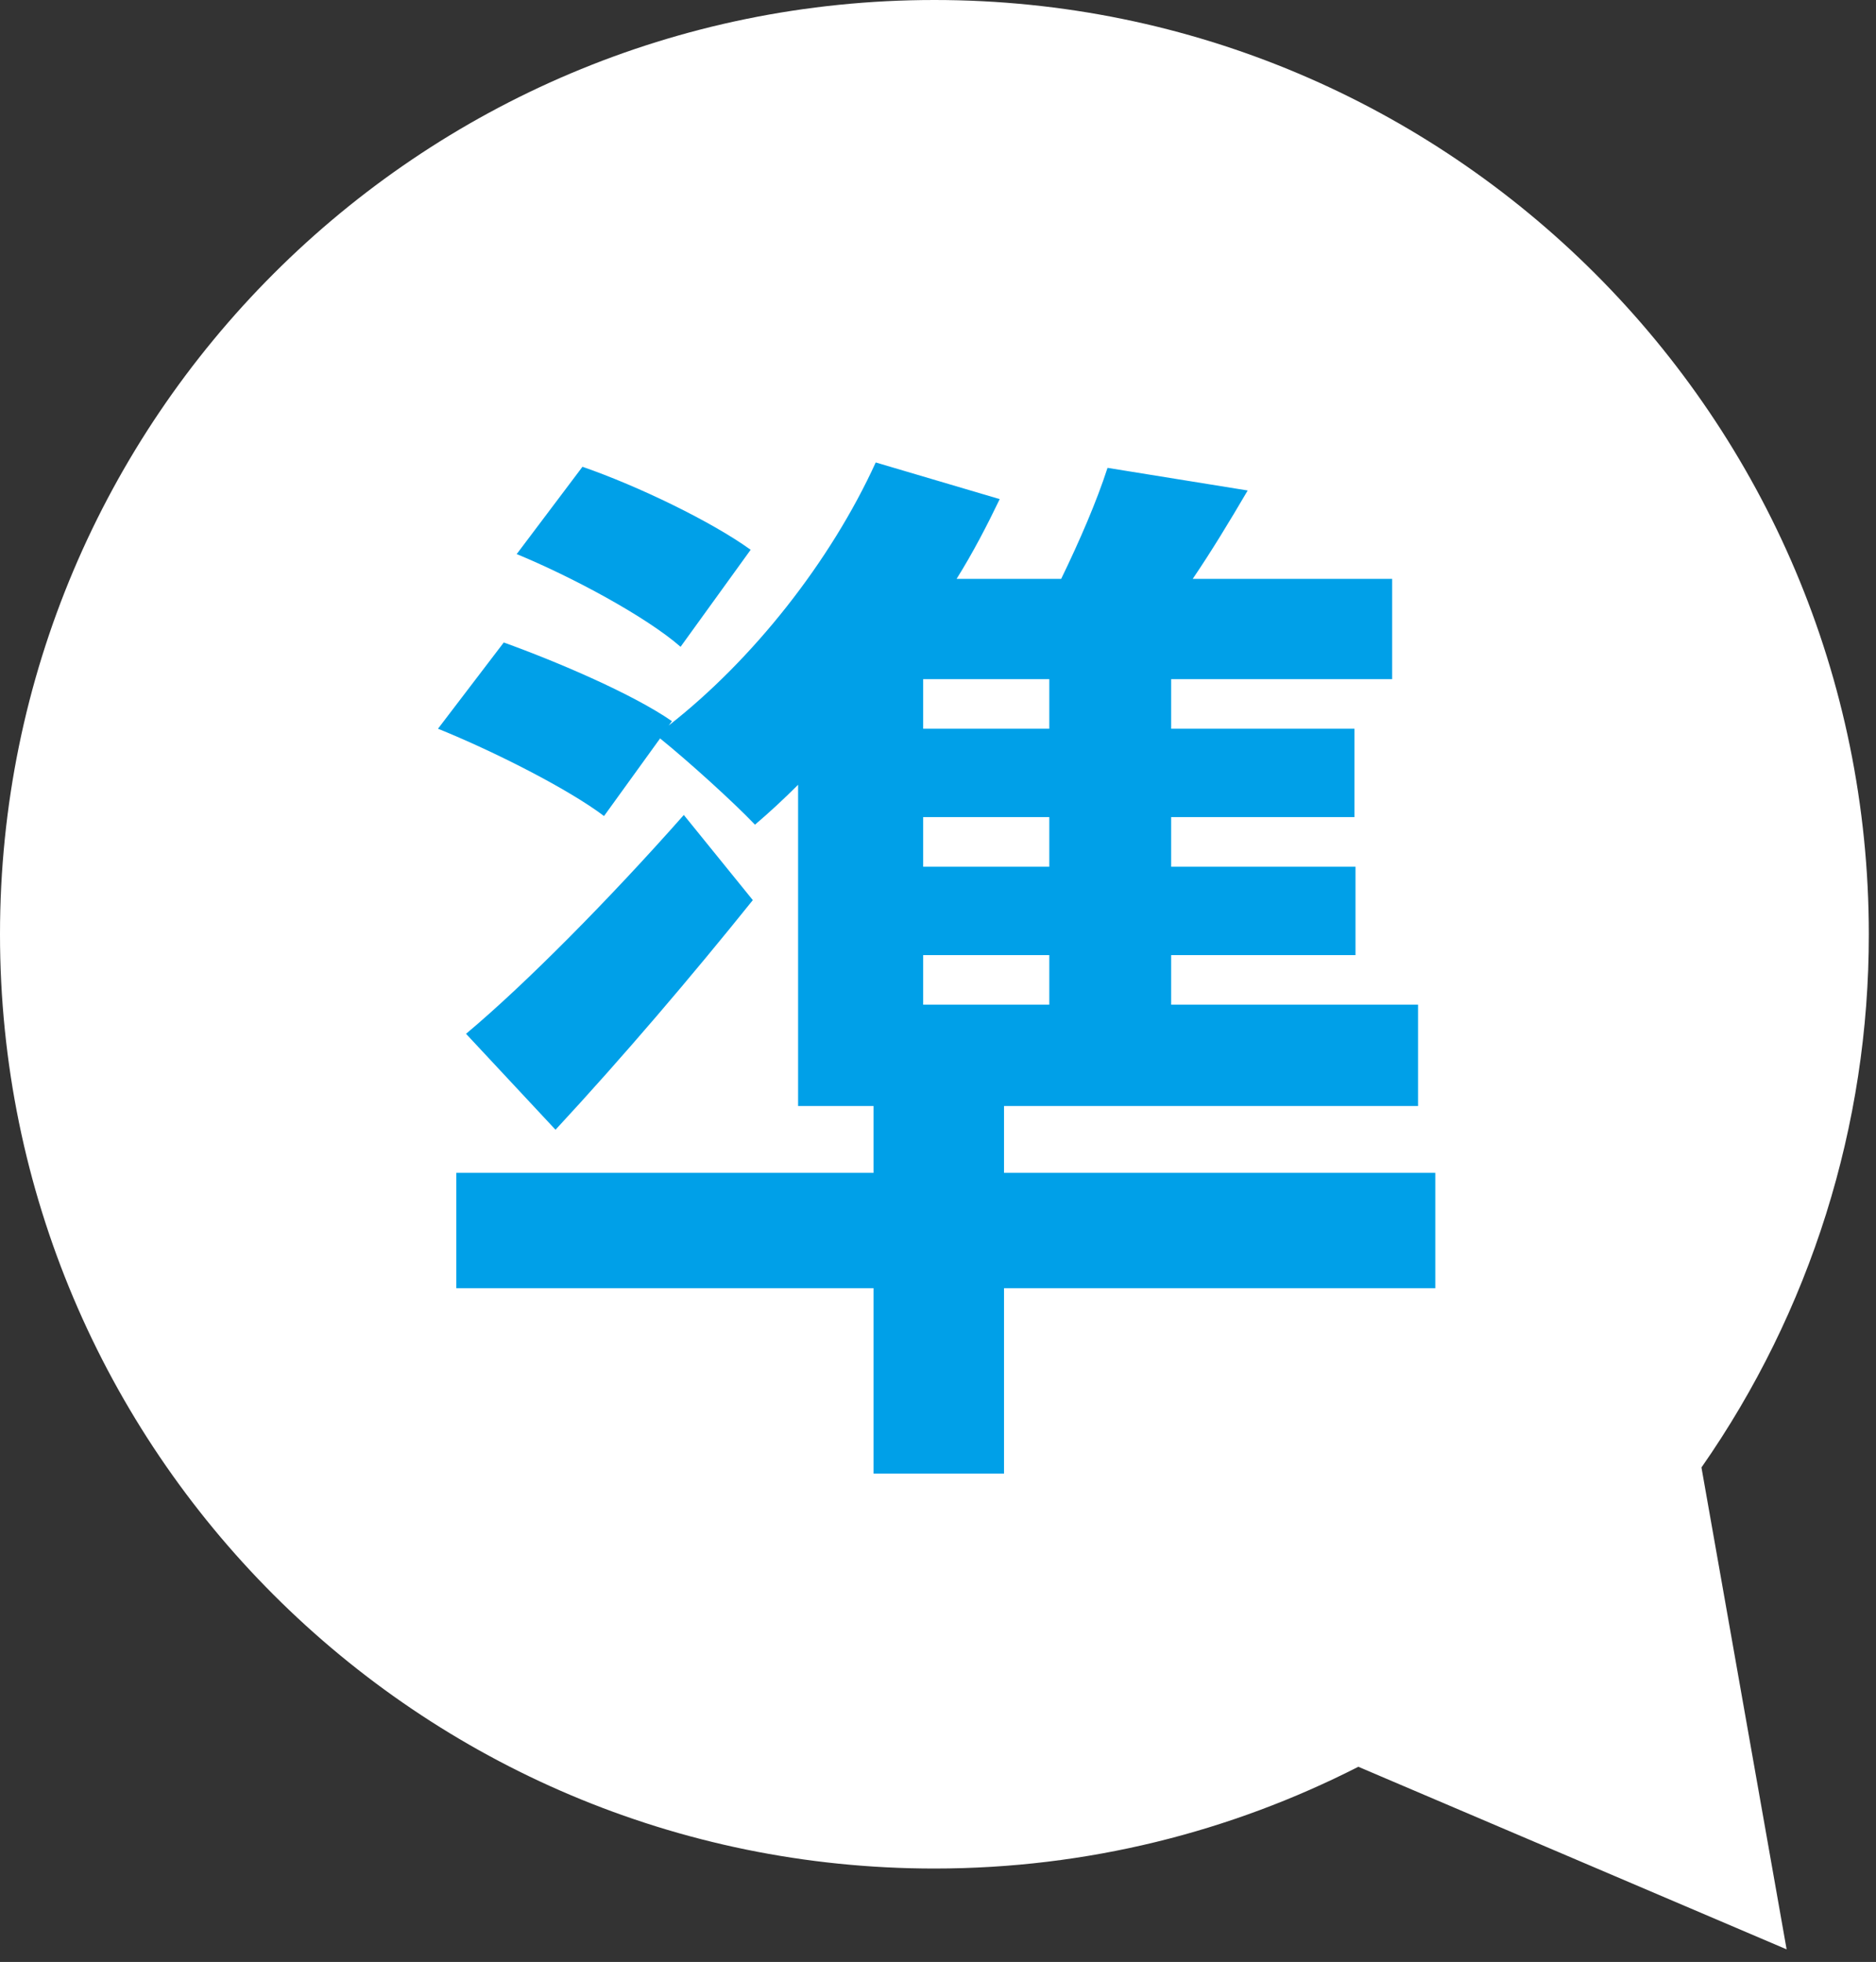 <svg width="87" height="91" viewBox="0 0 87 91" fill="none" xmlns="http://www.w3.org/2000/svg">
<rect x="0" y="0" width="87" height="91" fill="#333333" stroke="none"/>
<path d="M78.904 68.067C83.968 60.814 86.677 52.179 86.667 43.333C86.667 19.4 67.266 0 43.333 0C19.4 0 0 19.4 0 43.333C0 67.266 19.4 86.667 43.333 86.667C50.414 86.667 57.091 84.958 62.993 81.947L72.063 85.813L82.855 90.416L80.813 78.863L78.906 68.067H78.904Z" fill="white"/>
<path d="M34.812 25.5C33.012 24.2 29.612 22.55 27.012 21.65L23.962 25.7C26.512 26.75 29.962 28.6 31.562 30L34.812 25.5ZM42.812 44.3H48.662V46.6H42.812V44.3ZM48.662 33.8H42.812V31.5H48.662V33.8ZM48.662 40.2H42.812V37.9H48.662V40.2ZM66.562 54.4H46.562V51.3H65.762V46.6H54.312V44.3H62.862V40.2H54.312V37.9H62.812V33.8H54.312V31.5H64.562V26.85H55.312C56.162 25.6 57.012 24.2 57.862 22.75L51.362 21.7C50.862 23.25 50.062 25.1 49.212 26.85H44.362C45.112 25.65 45.762 24.4 46.362 23.15L40.612 21.45C38.512 26.05 34.912 30.6 31.012 33.65L31.162 33.45C29.362 32.2 25.862 30.7 23.362 29.8L20.312 33.8C22.912 34.85 26.362 36.6 28.012 37.85L30.612 34.25C31.912 35.3 34.012 37.2 35.012 38.25C35.662 37.7 36.362 37.05 37.012 36.4V51.3H40.512V54.4H21.162V59.75H40.512V68.35H46.562V59.75H66.562V54.4ZM31.712 37.8C28.312 41.65 24.362 45.65 21.612 47.95L25.762 52.4C28.912 49 32.062 45.3 34.912 41.75L31.712 37.8Z" fill="#00A0E8"/>
</svg>
